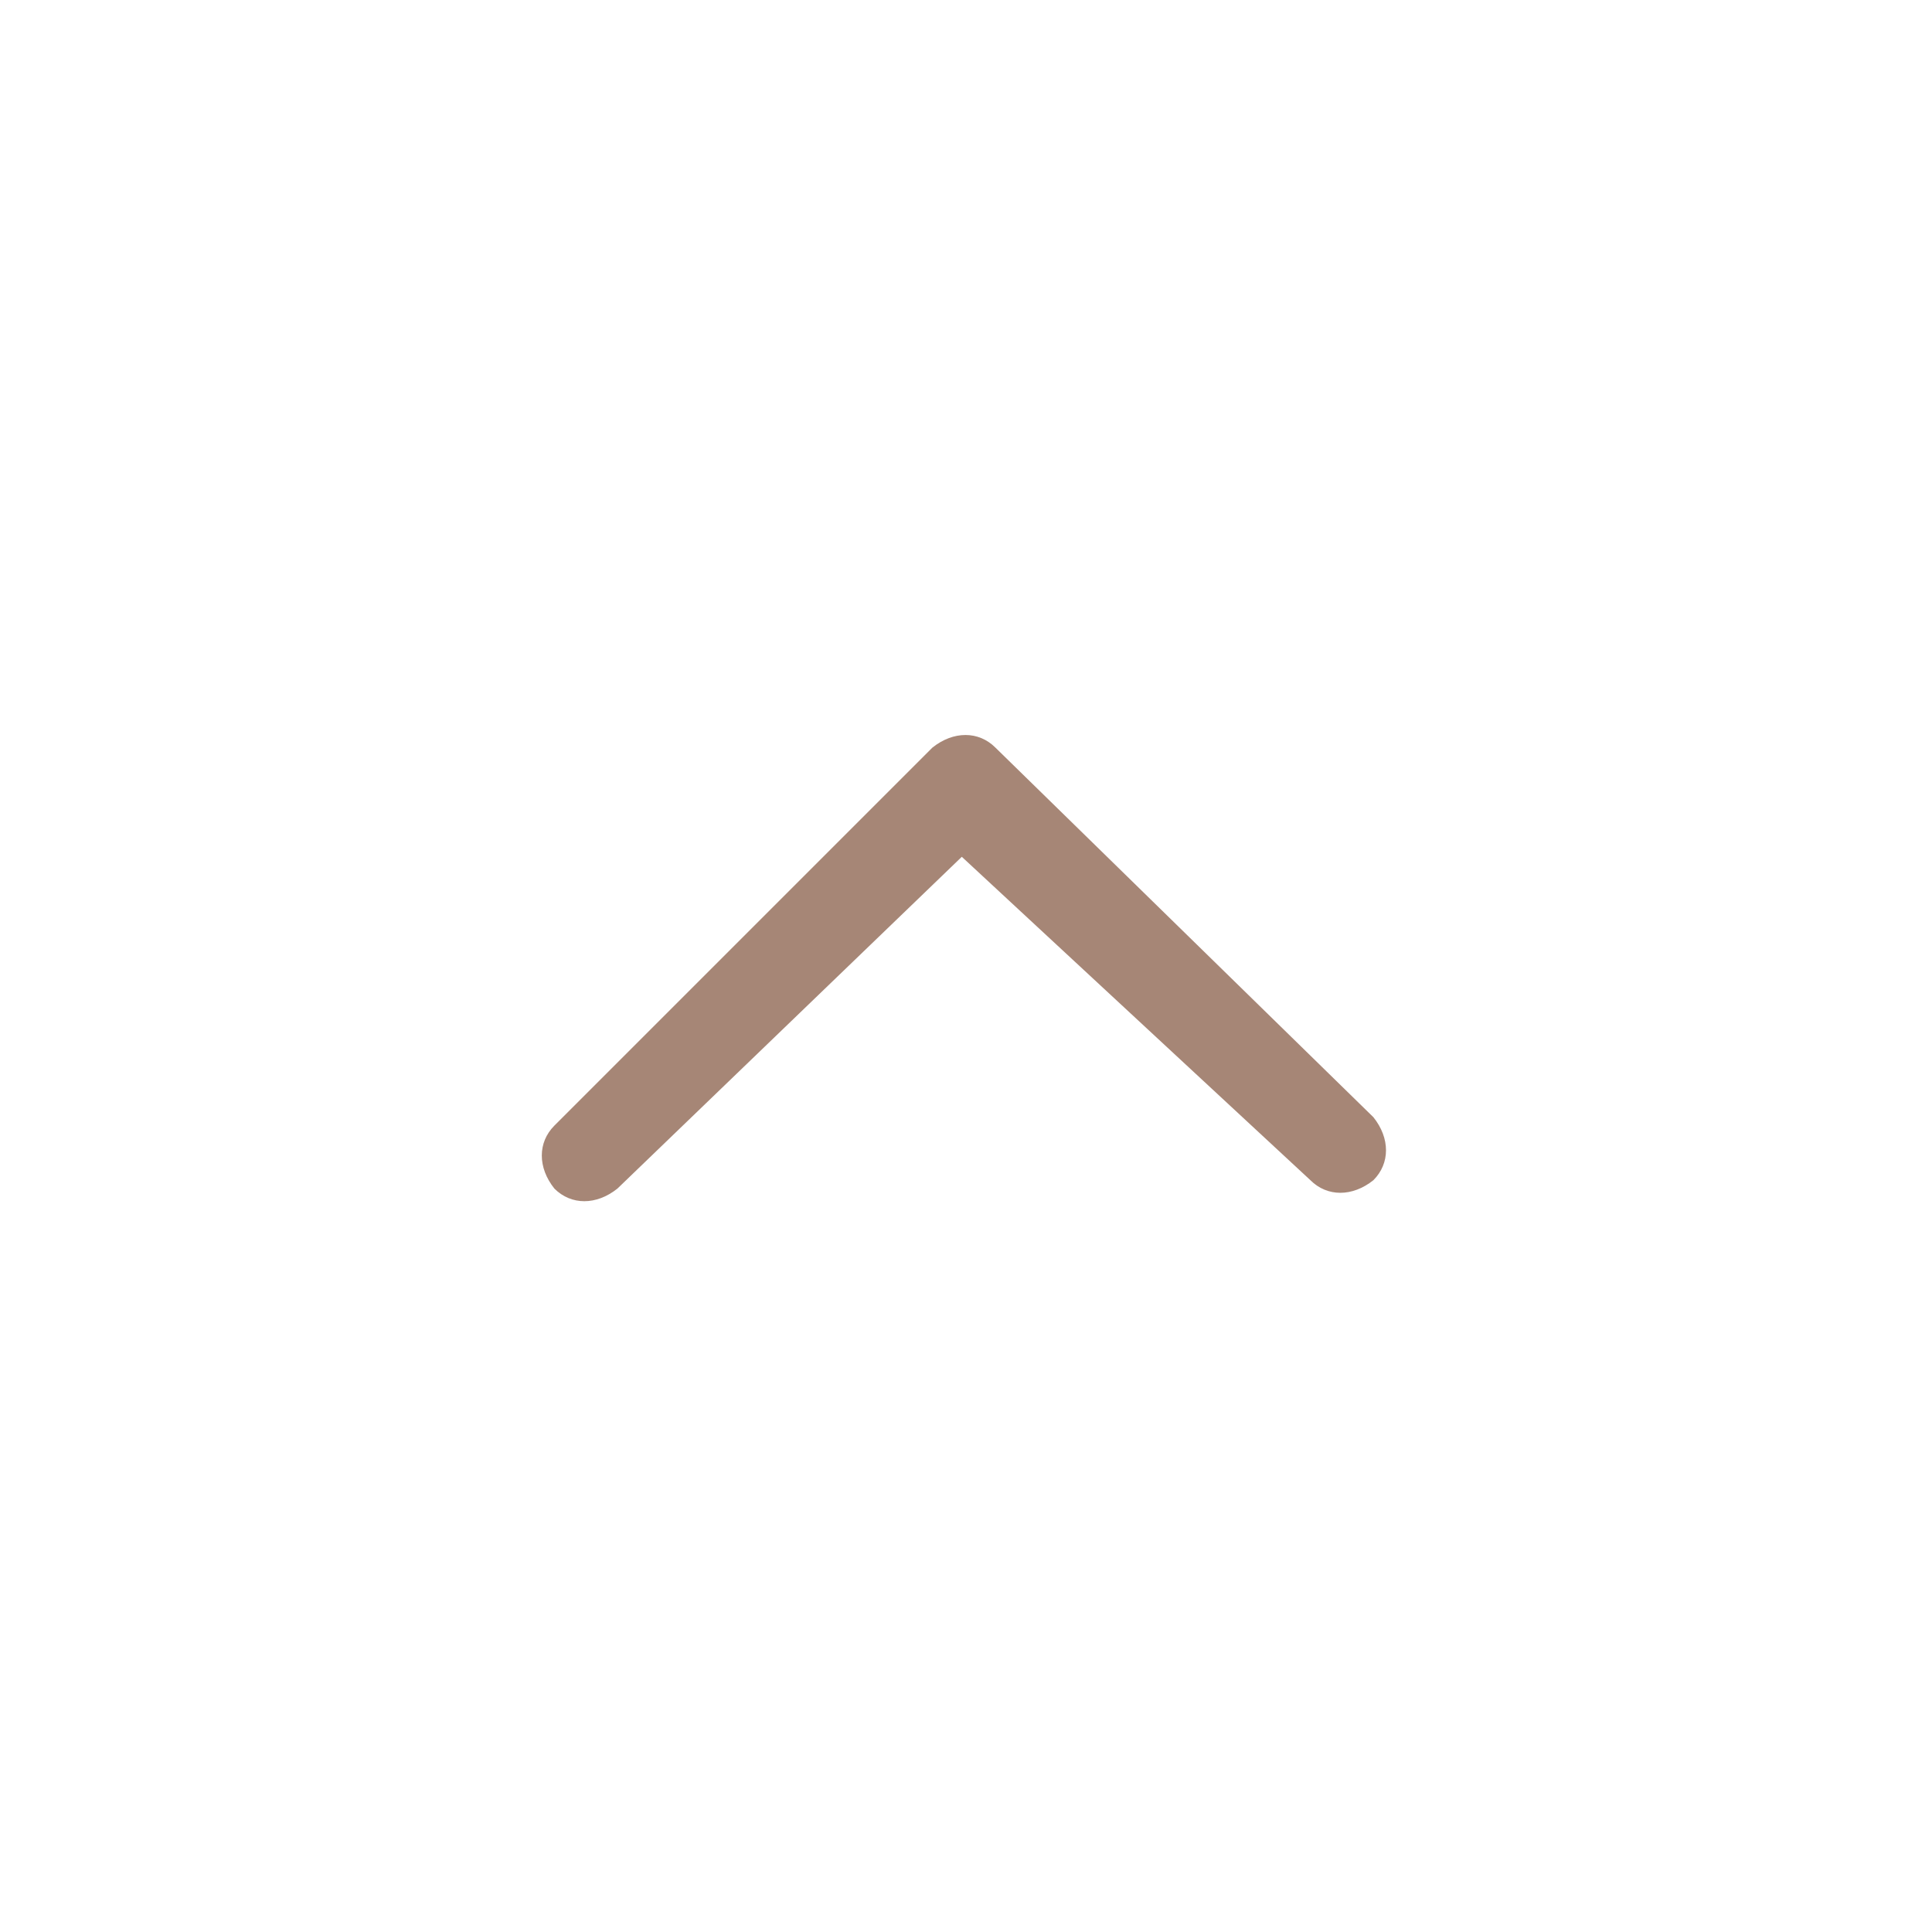 <?xml version="1.0" encoding="utf-8"?>
<!-- Generator: Adobe Illustrator 22.0.0, SVG Export Plug-In . SVG Version: 6.00 Build 0)  -->
<svg version="1.1" id="图层_1" xmlns="http://www.w3.org/2000/svg" xmlns:xlink="http://www.w3.org/1999/xlink" x="0px" y="0px"
	 viewBox="0 0 46 46" style="enable-background:new 0 0 46 46;" xml:space="preserve">
<style type="text/css">
	.st0{fill:#A68676;}
</style>
<path class="st0" d="M31.2,28.1c0.4,0.4,1,0.4,1.5,0c0.4-0.4,0.4-1,0-1.5l-9-8.8c-0.4-0.4-1-0.4-1.5,0l-9,9c-0.4,0.4-0.4,1,0,1.5
	c0.4,0.4,1,0.4,1.5,0l8.2-7.9L31.2,28.1z"/>
</svg>
